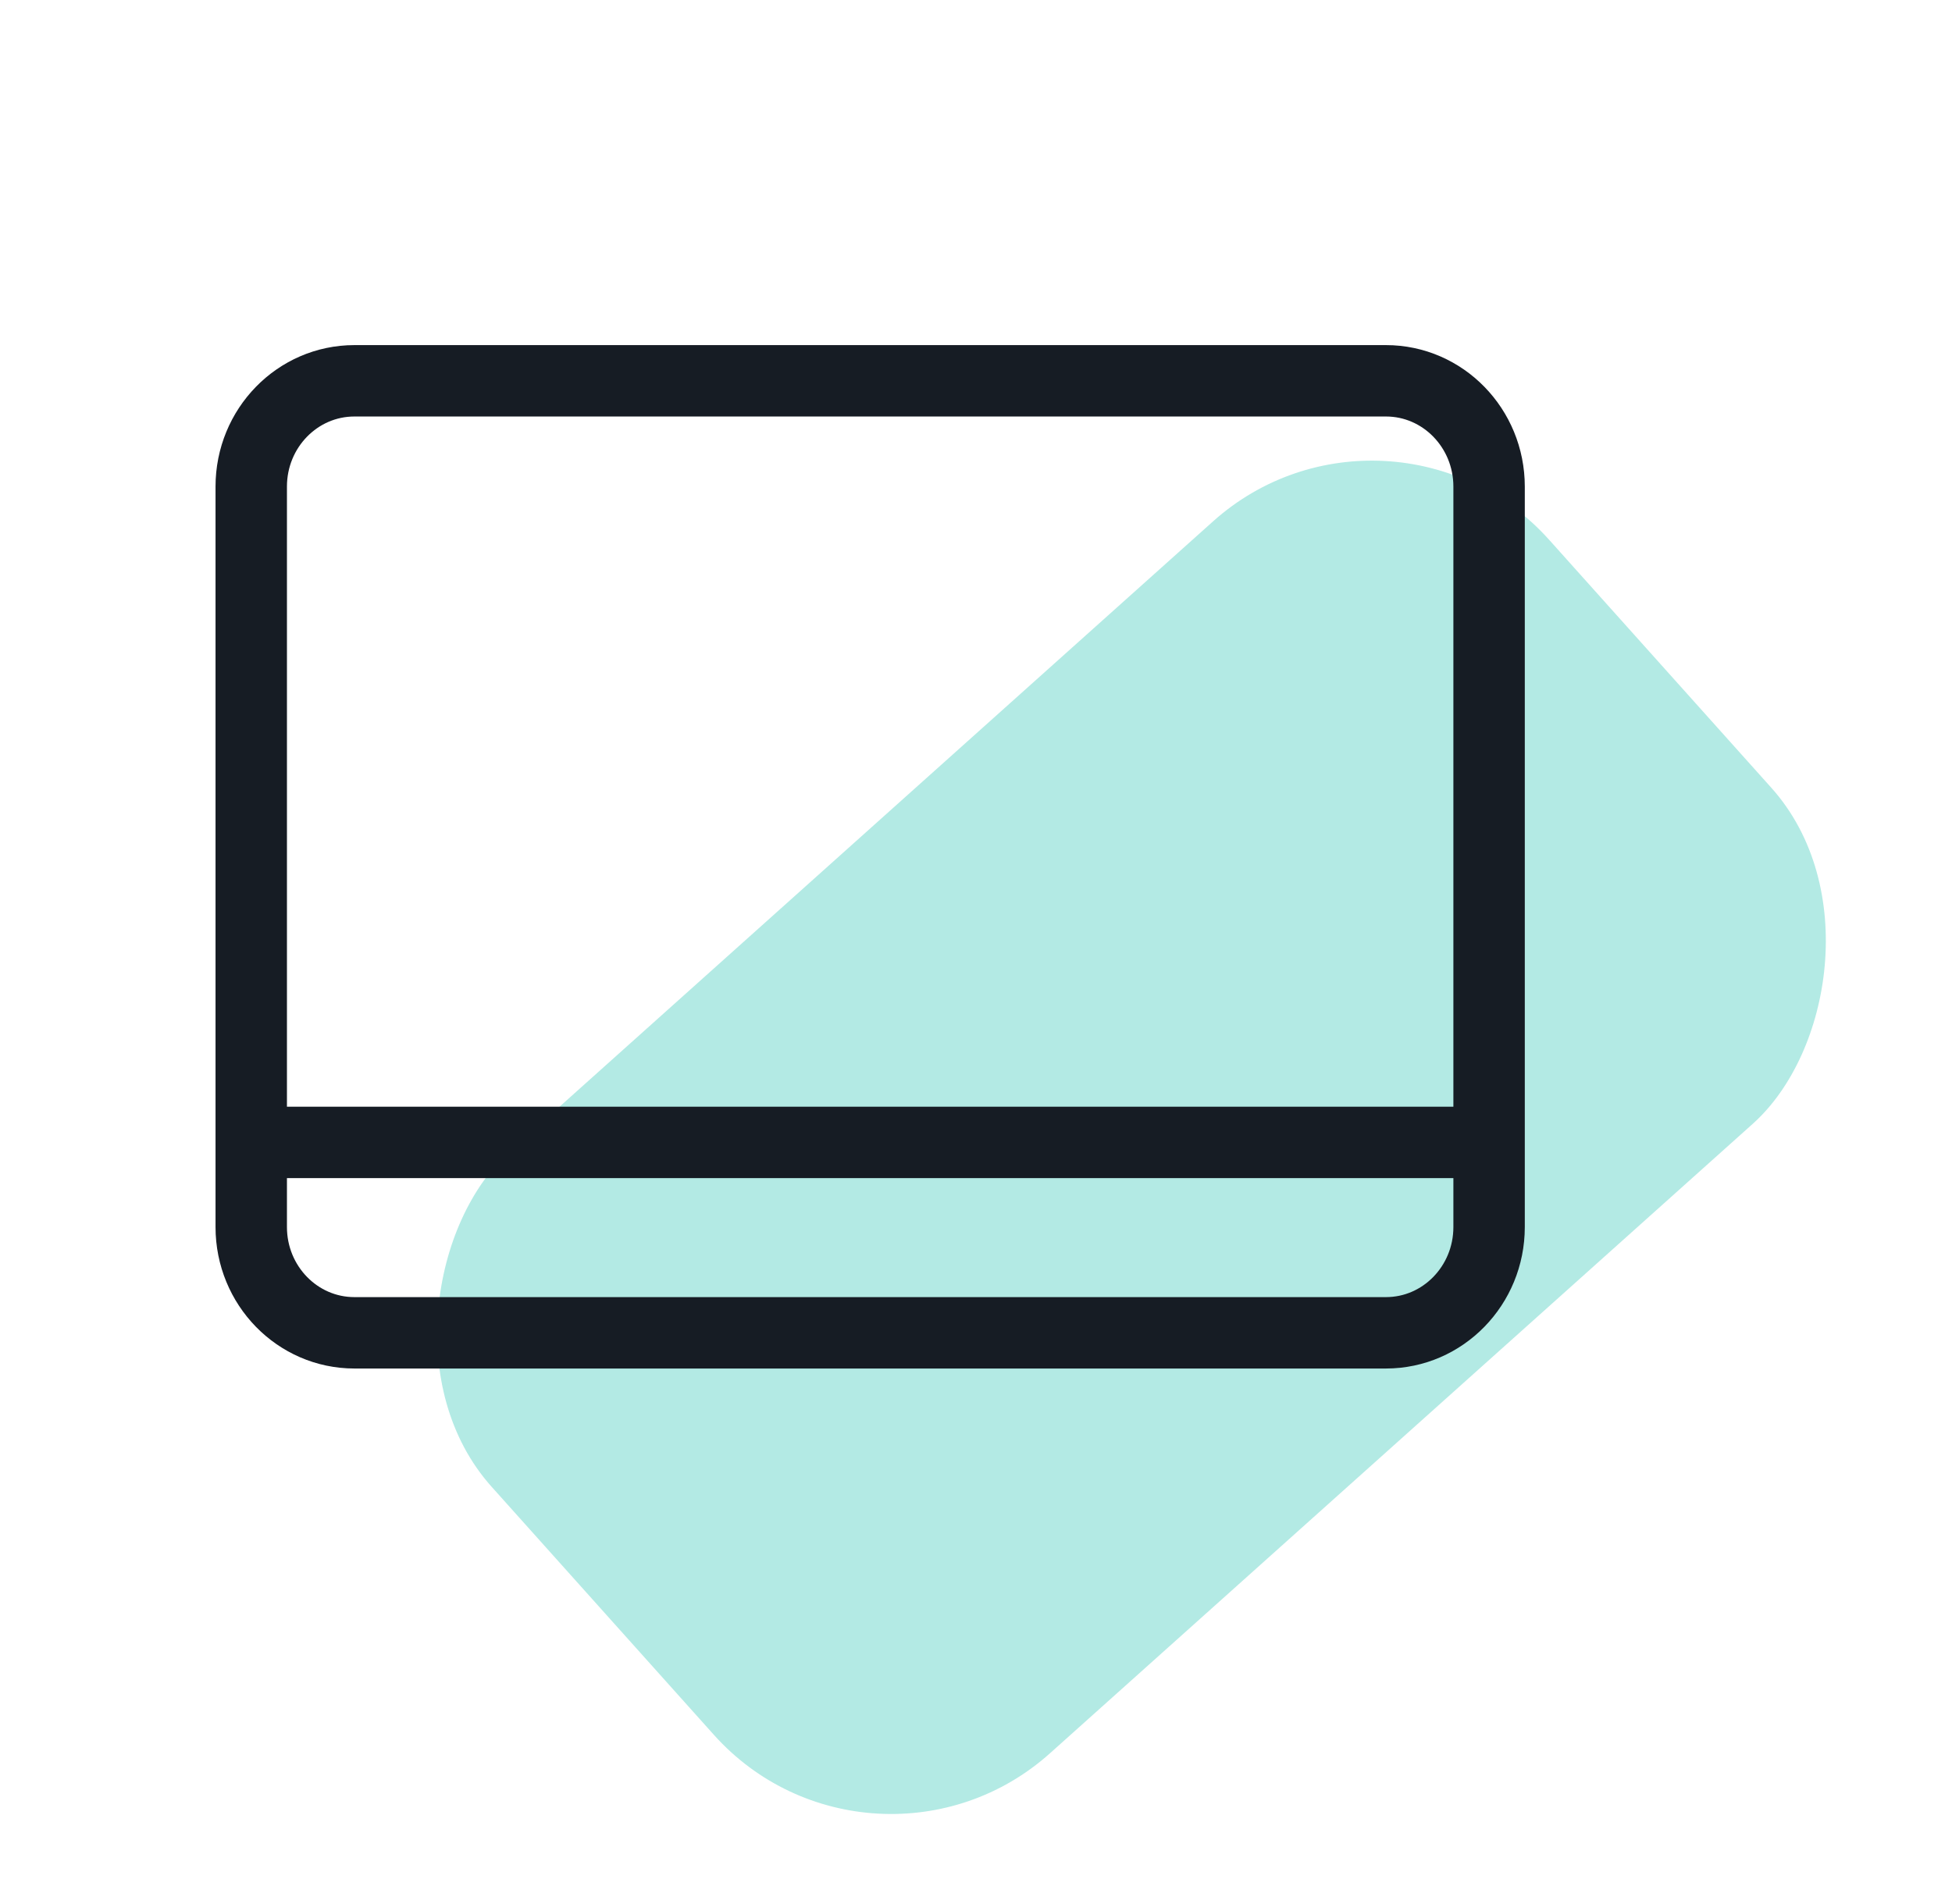 <?xml version="1.0" encoding="UTF-8"?> <svg xmlns="http://www.w3.org/2000/svg" width="41" height="40" viewBox="0 0 41 40" fill="none"> <g clip-path="url(#clip0_526_3512)"> <rect opacity="0.3" x="29.203" y="7.617" width="16.991" height="29.819" rx="5" transform="rotate(48.145 29.203 7.617)" fill="#00B9A3"></rect> <path d="M29.111 8H7.444C6.247 8 5.277 8.995 5.277 10.222V25.778C5.277 27.005 6.247 28 7.444 28H29.111C30.307 28 31.277 27.005 31.277 25.778V10.222C31.277 8.995 30.307 8 29.111 8Z" stroke="#161C24" stroke-width="1.5"></path> <path d="M5.277 24H31.277" stroke="#161C24" stroke-width="1.5"></path> </g> <defs> <clipPath id="clip0_526_3512"> <rect width="40" height="40" fill="white" transform="translate(0.277)"></rect> </clipPath> </defs> </svg> 